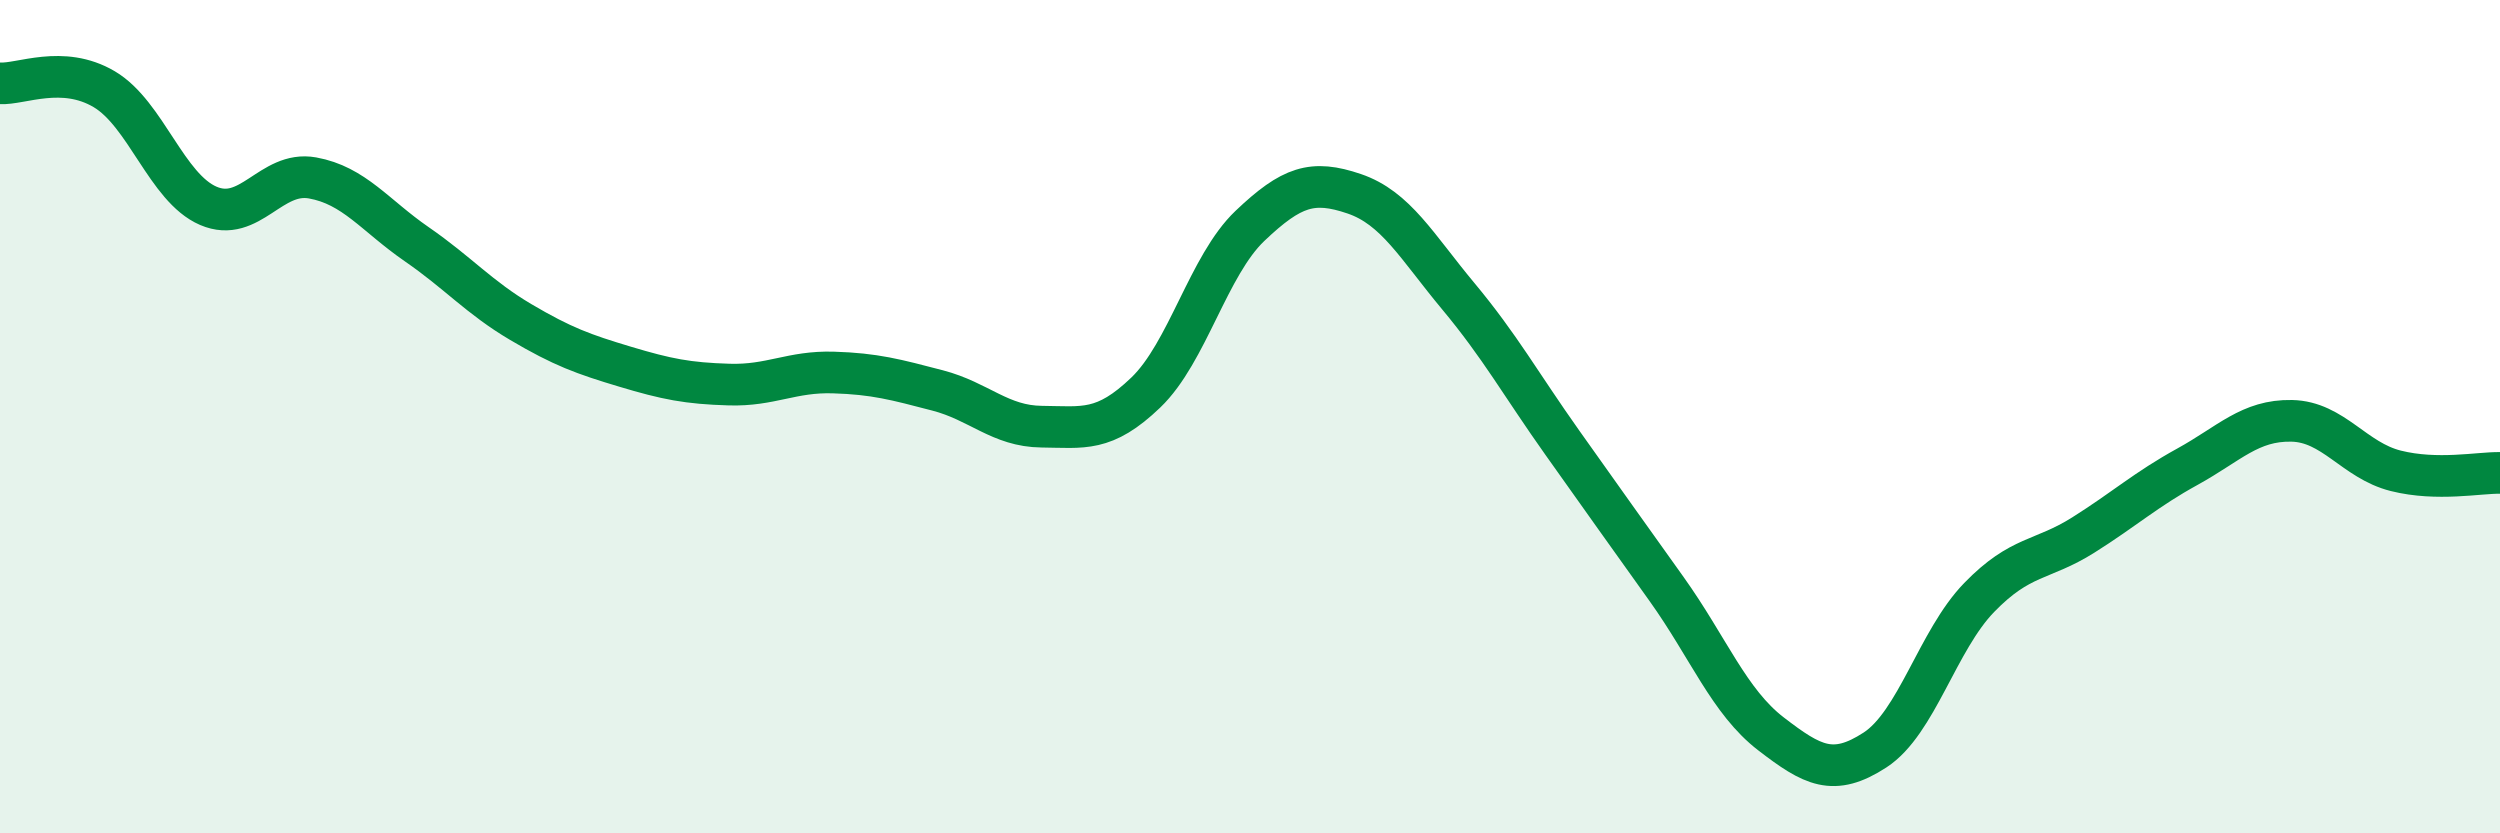
    <svg width="60" height="20" viewBox="0 0 60 20" xmlns="http://www.w3.org/2000/svg">
      <path
        d="M 0,2 C 0.5,2.03 1.5,1.55 2.5,2.14 C 3.5,2.73 4,4.51 5,4.94 C 6,5.37 6.5,4.09 7.5,4.27 C 8.5,4.45 9,5.17 10,5.86 C 11,6.55 11.5,7.14 12.5,7.73 C 13.5,8.32 14,8.5 15,8.8 C 16,9.1 16.5,9.2 17.5,9.23 C 18.5,9.26 19,8.91 20,8.94 C 21,8.97 21.5,9.11 22.5,9.37 C 23.5,9.63 24,10.23 25,10.24 C 26,10.25 26.5,10.38 27.5,9.42 C 28.5,8.46 29,6.37 30,5.42 C 31,4.47 31.5,4.31 32.5,4.65 C 33.5,4.99 34,5.91 35,7.11 C 36,8.31 36.5,9.22 37.5,10.63 C 38.5,12.04 39,12.74 40,14.14 C 41,15.54 41.5,16.84 42.5,17.61 C 43.5,18.38 44,18.65 45,18 C 46,17.35 46.5,15.37 47.5,14.34 C 48.5,13.31 49,13.47 50,12.84 C 51,12.21 51.5,11.75 52.5,11.2 C 53.5,10.65 54,10.08 55,10.1 C 56,10.12 56.5,11.05 57.5,11.3 C 58.5,11.55 59.5,11.34 60,11.35L60 20L0 20Z"
        fill="#008740"
        opacity="0.1"
        stroke-linecap="round"
        stroke-linejoin="round"
      />
      <path
        d="M 0,2 C 0.5,2.03 1.5,1.55 2.5,2.14 C 3.5,2.73 4,4.51 5,4.94 C 6,5.37 6.5,4.09 7.5,4.27 C 8.5,4.45 9,5.17 10,5.86 C 11,6.55 11.5,7.14 12.5,7.73 C 13.5,8.32 14,8.5 15,8.8 C 16,9.1 16.5,9.2 17.5,9.23 C 18.5,9.26 19,8.91 20,8.94 C 21,8.97 21.5,9.11 22.5,9.37 C 23.5,9.63 24,10.23 25,10.24 C 26,10.25 26.5,10.38 27.5,9.42 C 28.5,8.46 29,6.37 30,5.42 C 31,4.47 31.5,4.31 32.5,4.65 C 33.5,4.99 34,5.91 35,7.11 C 36,8.31 36.5,9.22 37.5,10.63 C 38.5,12.04 39,12.74 40,14.14 C 41,15.54 41.5,16.84 42.5,17.61 C 43.5,18.38 44,18.65 45,18 C 46,17.35 46.5,15.37 47.5,14.34 C 48.5,13.31 49,13.47 50,12.84 C 51,12.21 51.5,11.75 52.5,11.2 C 53.5,10.65 54,10.08 55,10.1 C 56,10.12 56.5,11.05 57.5,11.3 C 58.5,11.55 59.5,11.34 60,11.35"
        stroke="#008740"
        stroke-width="1"
        fill="none"
        stroke-linecap="round"
        stroke-linejoin="round"
      />
    </svg>
  